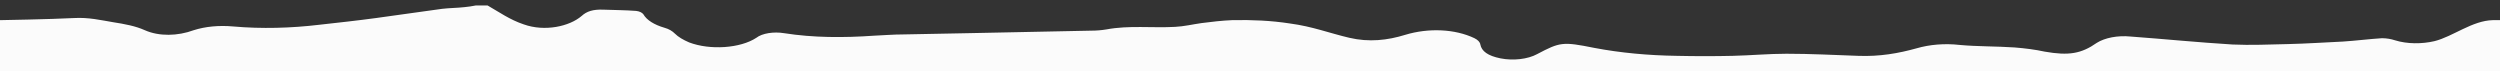 <?xml version="1.0" encoding="utf-8"?>
<!-- Generator: Adobe Illustrator 23.1.0, SVG Export Plug-In . SVG Version: 6.00 Build 0)  -->
<svg version="1.2" baseProfile="tiny" id="Calque_1"
	 xmlns="http://www.w3.org/2000/svg" xmlns:xlink="http://www.w3.org/1999/xlink" x="0px" y="0px" viewBox="0 0 595.3 17"
	 xml:space="preserve">
<rect x="0" y="0" width="595.3" height="17" fill="#333333" stroke="none"/>
<title>Fichier 1xxx</title>
<g>
	<g id="Calque_1-2">
		<path fill="#FBFBFB" d="M124.7,5.8c5,1.8,10.9,0.5,13.8-2c1.2-1.1,2.7-1.6,5.2-1.5c2.6,0.1,5.2,0.1,7.8,0.3
			c0.8,0.1,1.4,0.4,1.7,0.8c0.8,1.4,2.6,2.5,5,3.2c1.1,0.3,1.9,0.8,2.5,1.4c0.8,0.8,2,1.5,3.4,2.1c5,1.9,12.2,1.4,16-1.1
			c1.4-1.1,4.2-1.5,6.6-1.1c7,1.1,14.2,1.1,21.4,0.6c2.3-0.1,4.7-0.3,7-0.3c5.2-0.1,10.3-0.2,15.5-0.3c9.8-0.2,19.5-0.4,29.3-0.6
			c1.2,0,2.4-0.1,3.6-0.3c5.3-1,10.9-0.3,16.3-0.6c2.1-0.1,4.2-0.6,6.3-0.9c2.4-0.3,4.8-0.6,7.3-0.7c4.7-0.1,9.3,0.1,13.8,0.8
			c5.3,0.7,9.4,2.3,14.1,3.4s9.1,0.6,13.3-0.7c5.6-1.7,11.9-1.4,16.5,0.8c0.8,0.4,1.3,0.9,1.4,1.5c0.3,1.6,1.8,2.7,4.8,3.3
			c3,0.6,6.5,0.2,8.7-1c5.5-2.9,6.1-3,13.6-1.5c6.3,1.2,12.9,1.8,19.7,1.9c4.4,0.1,9,0.1,13.3,0c4.3-0.1,8.6-0.5,12.8-0.5
			c5.7,0,11.4,0.3,17.1,0.5c5.1,0.2,9.6-0.6,13.9-1.8c3.1-0.9,6.7-1.2,10.2-0.8c4.3,0.4,8.7,0.3,13.1,0.6c2.5,0.2,4.9,0.5,7.2,1
			c5.7,1,8.7,0.5,12.4-2.1c1.9-1.2,5-1.8,8-1.5c8.1,0.6,16.1,1.4,24.3,1.9c4.3,0.2,8.8,0,13.2-0.1s8.8-0.4,13.1-0.6
			c3.1-0.2,6.2-0.6,9.3-0.8c1.1,0,2.2,0.2,3.1,0.5c2.9,0.9,6.4,0.9,9.4,0.2c4.4-1.1,9-4.9,13.9-5c0.6,0,1.1,0,1.7,0v13.6H0L0,4.8
			c0,0,11.8-0.2,17.6-0.5c3.5-0.2,6.4,0.5,9.4,1c2.6,0.4,5.3,0.9,7.5,1.9c3.4,1.5,7.8,1.4,11.6,0c2.8-0.9,6.1-1.2,9.4-0.9
			C62.3,6.9,69.3,6.7,76,5.9c4.5-0.5,9.1-1,13.5-1.6c5.3-0.7,10.5-1.5,15.8-2.2c1.7-0.2,3.5-0.2,5.3-0.4c0.9-0.1,1.8-0.2,2.7-0.4
			h2.8C118.9,2.9,121.4,4.7,124.7,5.8z"/>
	</g>
</g>
</svg>
